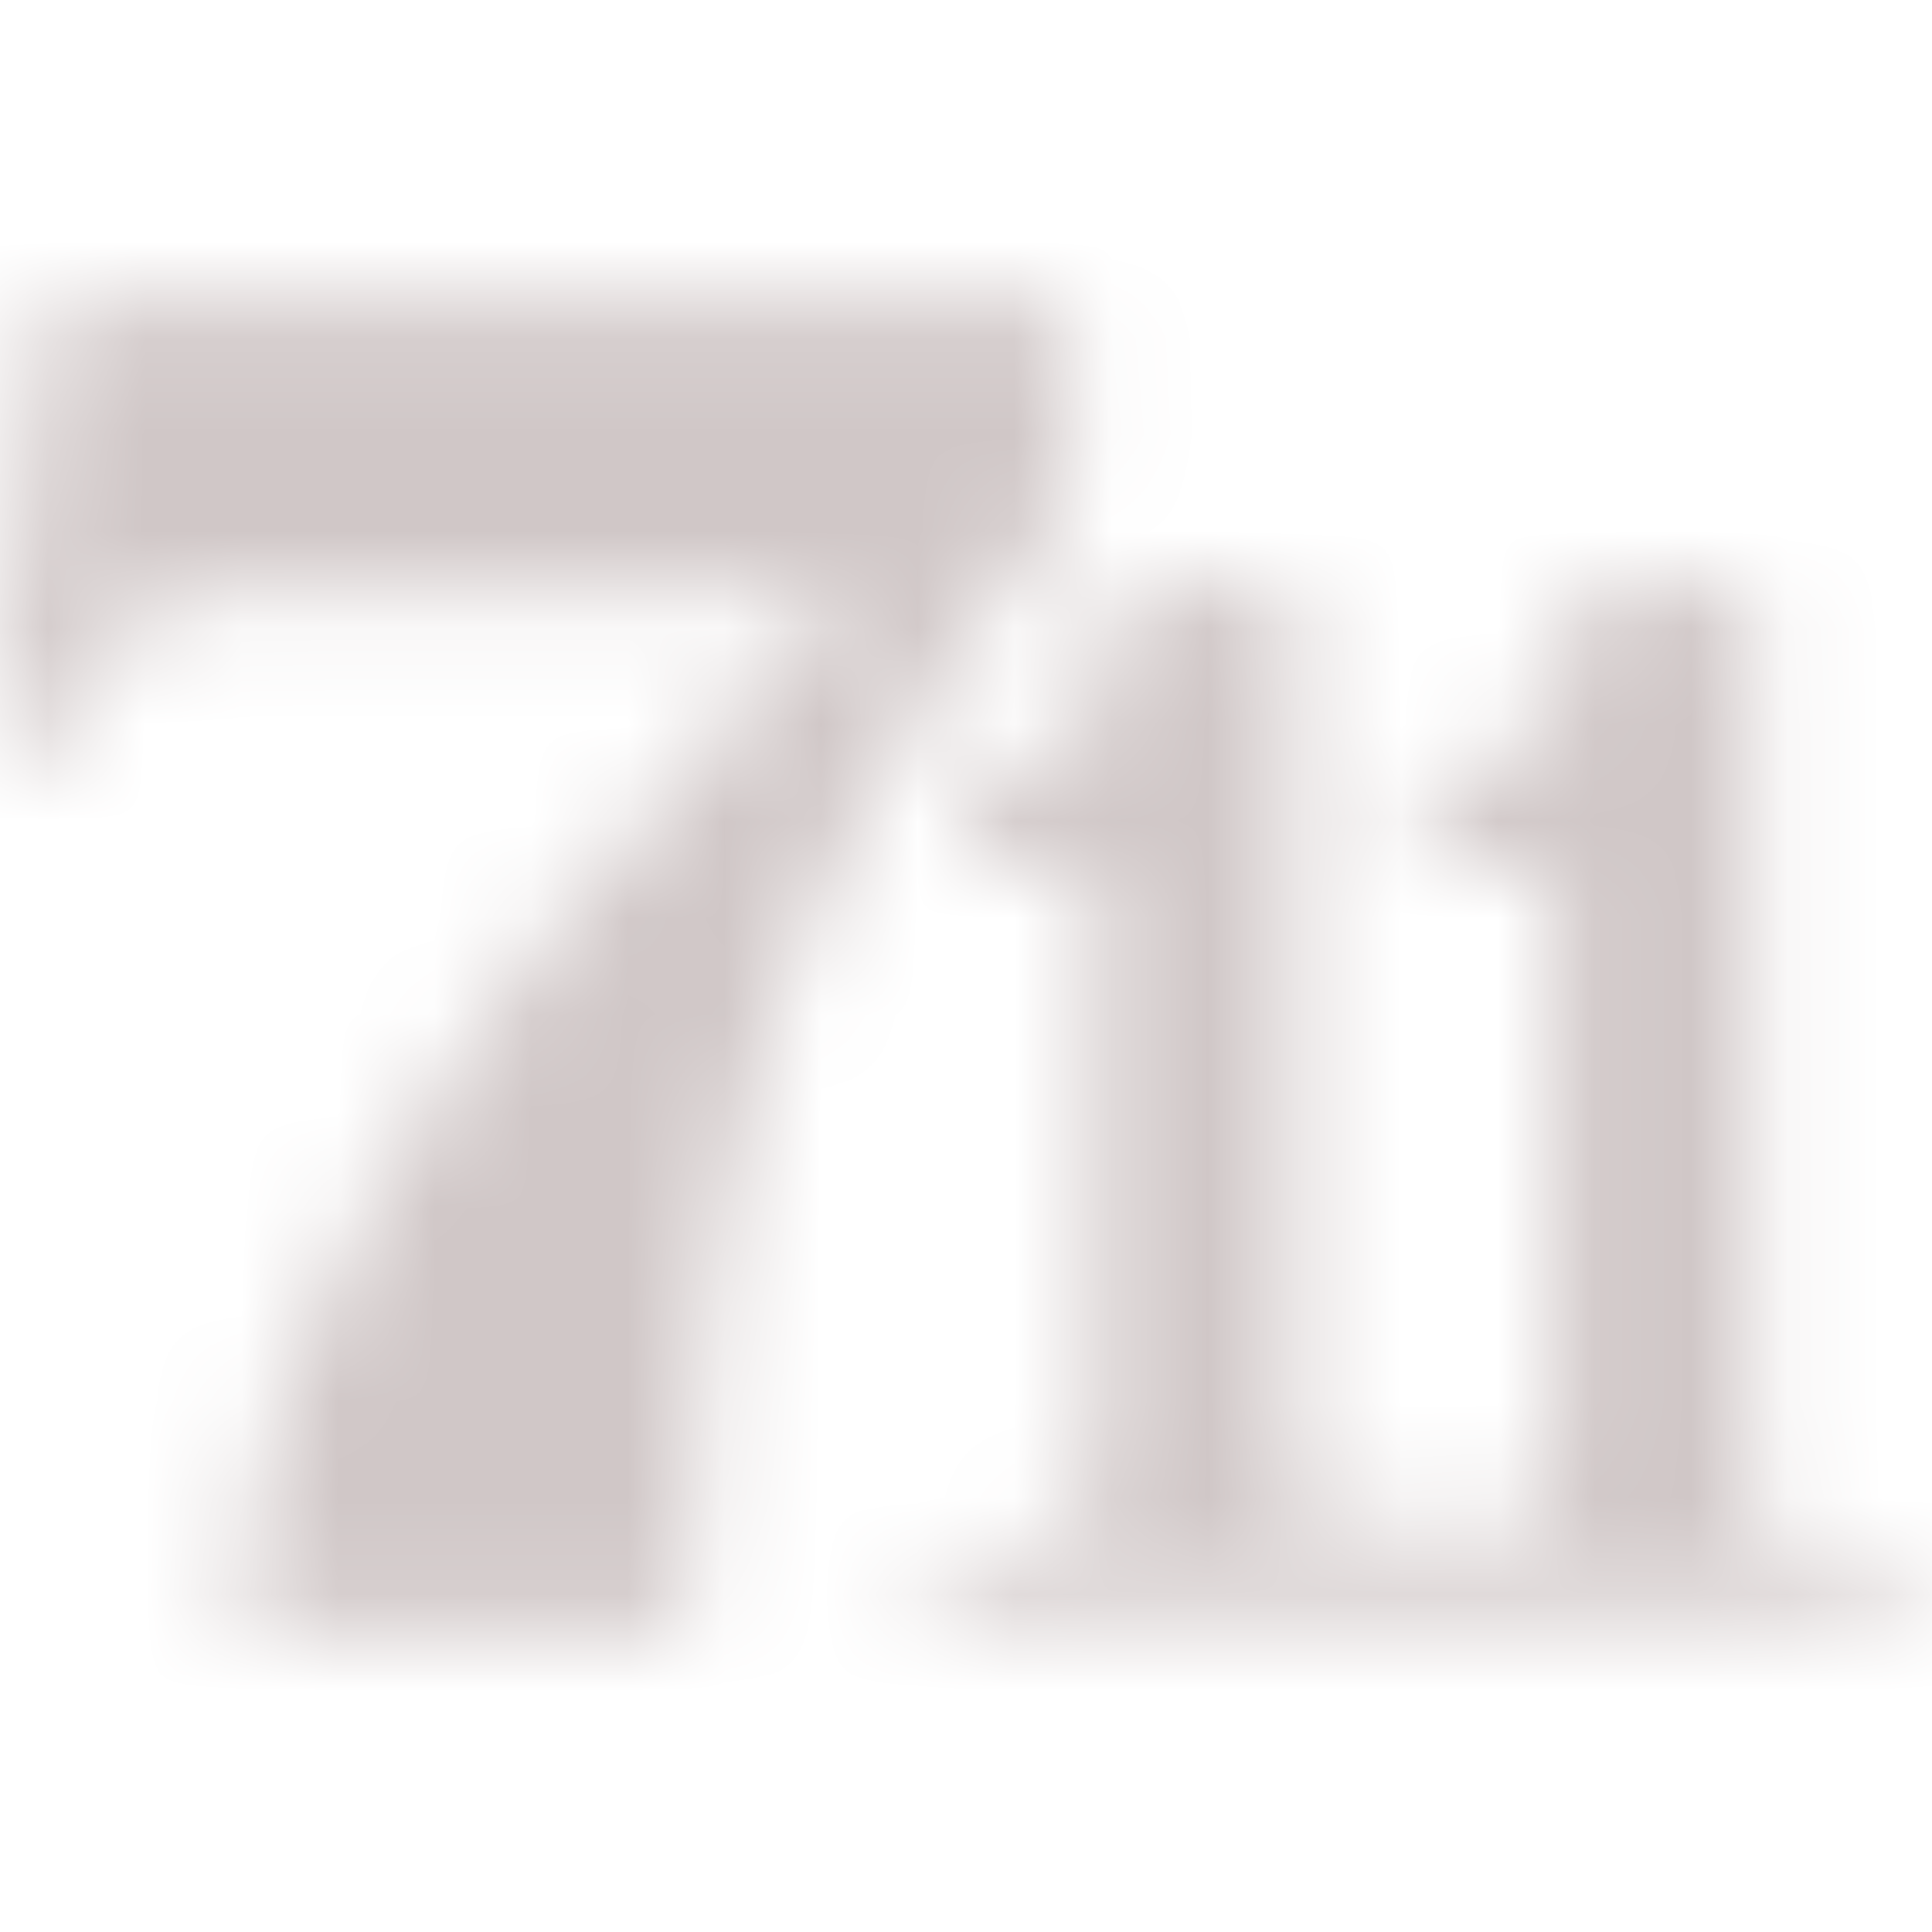 <svg width="20" height="20" viewBox="0 0 20 20" fill="none" xmlns="http://www.w3.org/2000/svg">
<mask id="mask0_1820_103" style="mask-type:alpha" maskUnits="userSpaceOnUse" x="0" y="0" width="20" height="20">
<g clip-path="url(#clip0_1820_103)">
<path d="M7.198 15.877C7.198 10 9.658 6.947 11.071 5.262V3.166H0.456L0 7.585H0.911C0.957 7.038 1.093 6.674 1.367 6.446C1.64 6.218 1.959 6.127 2.369 6.127H8.838C8.838 6.127 2.506 12.141 2.506 16.606C2.506 16.742 2.506 16.788 2.506 16.879H7.107C7.198 16.879 7.198 16.378 7.198 15.877Z" fill="#020203"/>
<path d="M18.451 16.014C18.269 15.877 18.132 15.74 18.132 15.467V9.089V6.082H16.264V6.538C16.264 6.993 16.128 7.358 15.945 7.54C15.763 7.813 15.353 7.995 14.807 7.995V8.907H16.082V15.285C16.082 15.558 15.945 15.695 15.763 15.832C15.627 15.877 13.85 15.877 13.713 15.832C13.531 15.695 13.394 15.558 13.394 15.285V9.089V6.082H11.526V6.538C11.526 6.993 11.39 7.358 11.207 7.54C11.025 7.813 10.615 7.995 10.069 7.995V8.907H11.344V15.285C11.344 15.558 11.207 15.695 11.025 15.832C10.843 15.968 9.567 16.241 9.567 16.241V16.697H20.091V16.241C20 16.424 18.725 16.15 18.451 16.014Z" fill="#020203"/>
</g>
</mask>
<g mask="url(#mask0_1820_103)">
<rect width="20" height="20" fill="#D0C7C7"/>
</g>
<defs>
<clipPath id="clip0_1820_103">
<rect width="20" height="13.667" fill="white" transform="translate(0 3.166)"/>
</clipPath>
</defs>
</svg>
